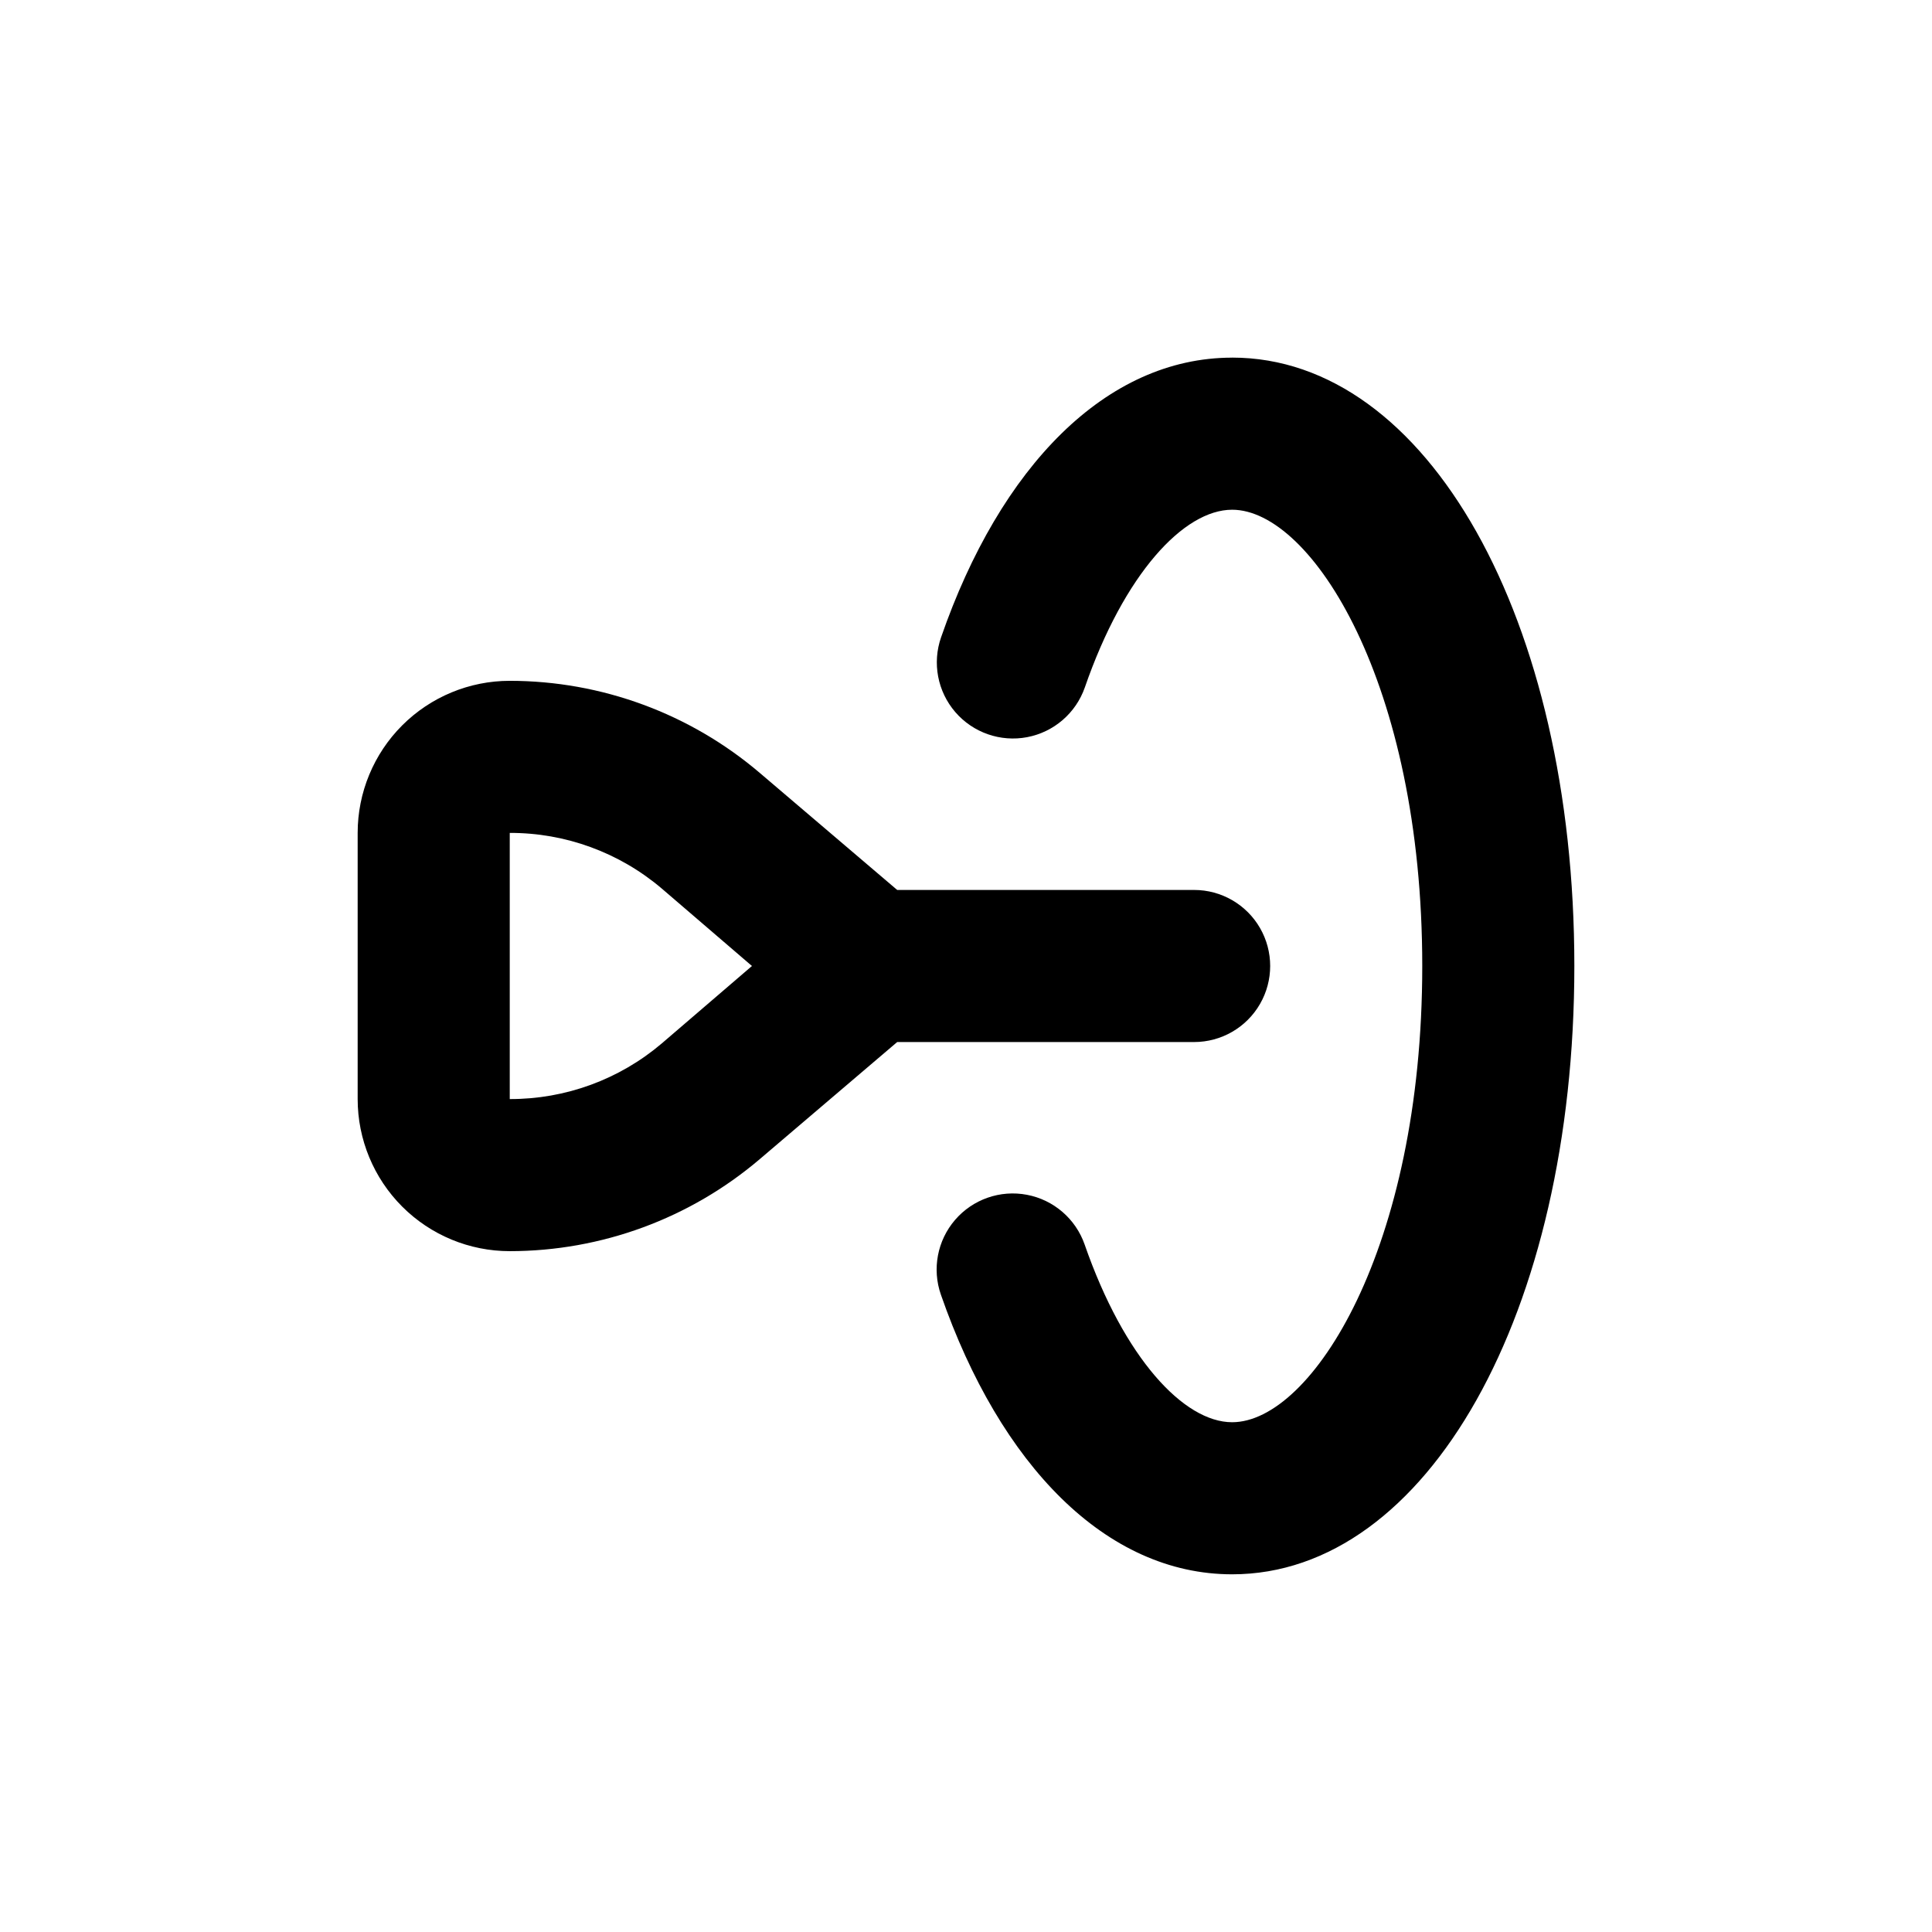 <?xml version="1.0" encoding="UTF-8"?>
<!-- Uploaded to: SVG Find, www.svgrepo.com, Generator: SVG Find Mixer Tools -->
<svg fill="#000000" width="800px" height="800px" version="1.1" viewBox="144 144 512 512" xmlns="http://www.w3.org/2000/svg">
 <g>
  <path d="m470.53 238.78c-33.402 0-61.465 28.918-77.133 74.109-2.375 6.805-0.941 14.359 3.762 19.816 4.707 5.461 11.965 7.996 19.047 6.652 7.078-1.348 12.902-6.363 15.281-13.168 10.426-30.129 26.246-47.105 39.043-47.105 21.059 0 50.383 45.996 50.383 120.91 0 74.914-29.324 120.91-50.383 120.91-12.797 0-28.617-16.977-39.094-47.105v-0.004c-2.379-6.801-8.203-11.82-15.281-13.164-7.082-1.348-14.34 1.188-19.047 6.648-4.703 5.461-6.137 13.016-3.762 19.816 15.719 45.195 43.781 74.113 77.184 74.113 51.691 0 90.688-69.324 90.688-161.22s-38.996-161.22-90.688-161.22z"/>
  <path d="m279.09 475.57c24.277-0.004 47.762-8.648 66.25-24.383l36.426-31.035h78.695c7.199 0 13.852-3.844 17.449-10.078 3.602-6.234 3.602-13.918 0-20.152-3.598-6.234-10.25-10.074-17.449-10.074h-78.695l-36.375-30.984c-18.496-15.77-42-24.43-66.301-24.438-10.691 0-20.941 4.246-28.5 11.805-7.559 7.559-11.805 17.812-11.805 28.5v70.535c0 10.688 4.246 20.941 11.805 28.5 7.559 7.559 17.809 11.805 28.5 11.805zm0-110.84c14.762-0.043 29.059 5.195 40.305 14.762l23.879 20.508-23.879 20.504c-11.246 9.57-25.543 14.805-40.305 14.762z"/>
 </g>
</svg>